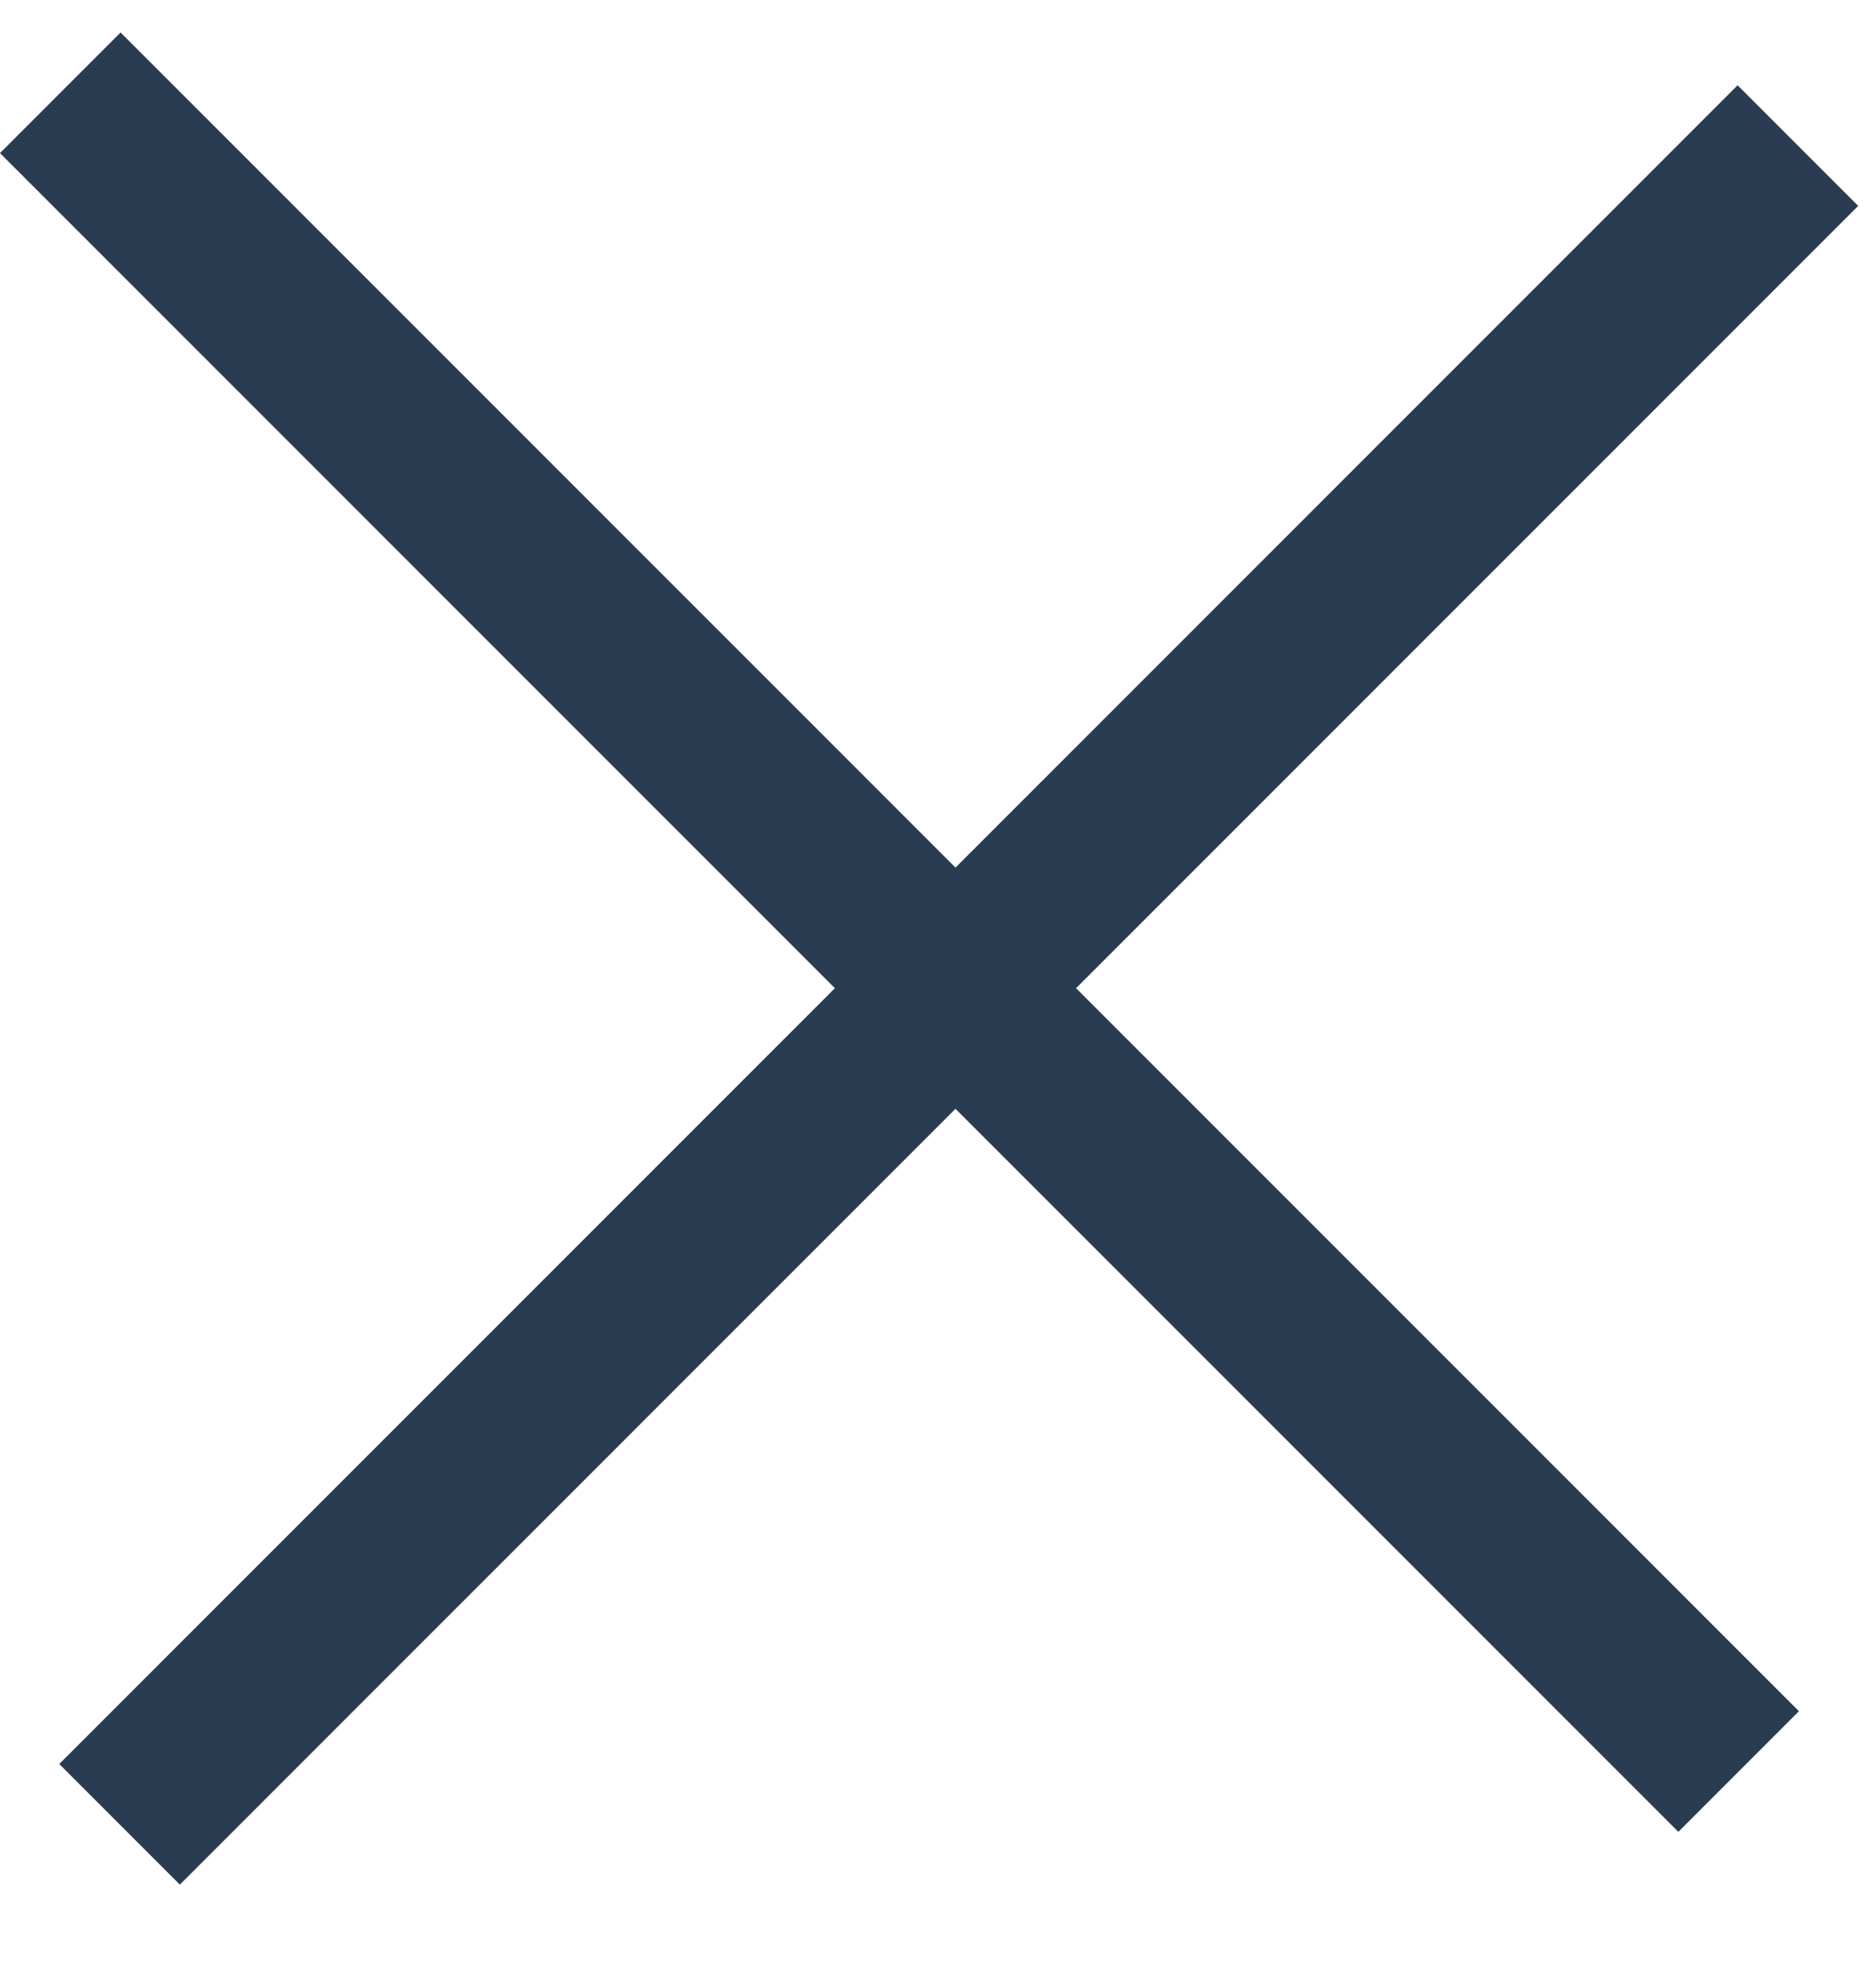 <svg width="22" height="23" viewBox="0 0 22 23" fill="none" xmlns="http://www.w3.org/2000/svg">
<line x1="0.707" y1="1.088" x2="20.389" y2="20.77" stroke="#293C51" stroke-width="2"/>
<line x1="21.084" y1="1.707" x2="1.402" y2="21.389" stroke="#293C51" stroke-width="2"/>
</svg>
